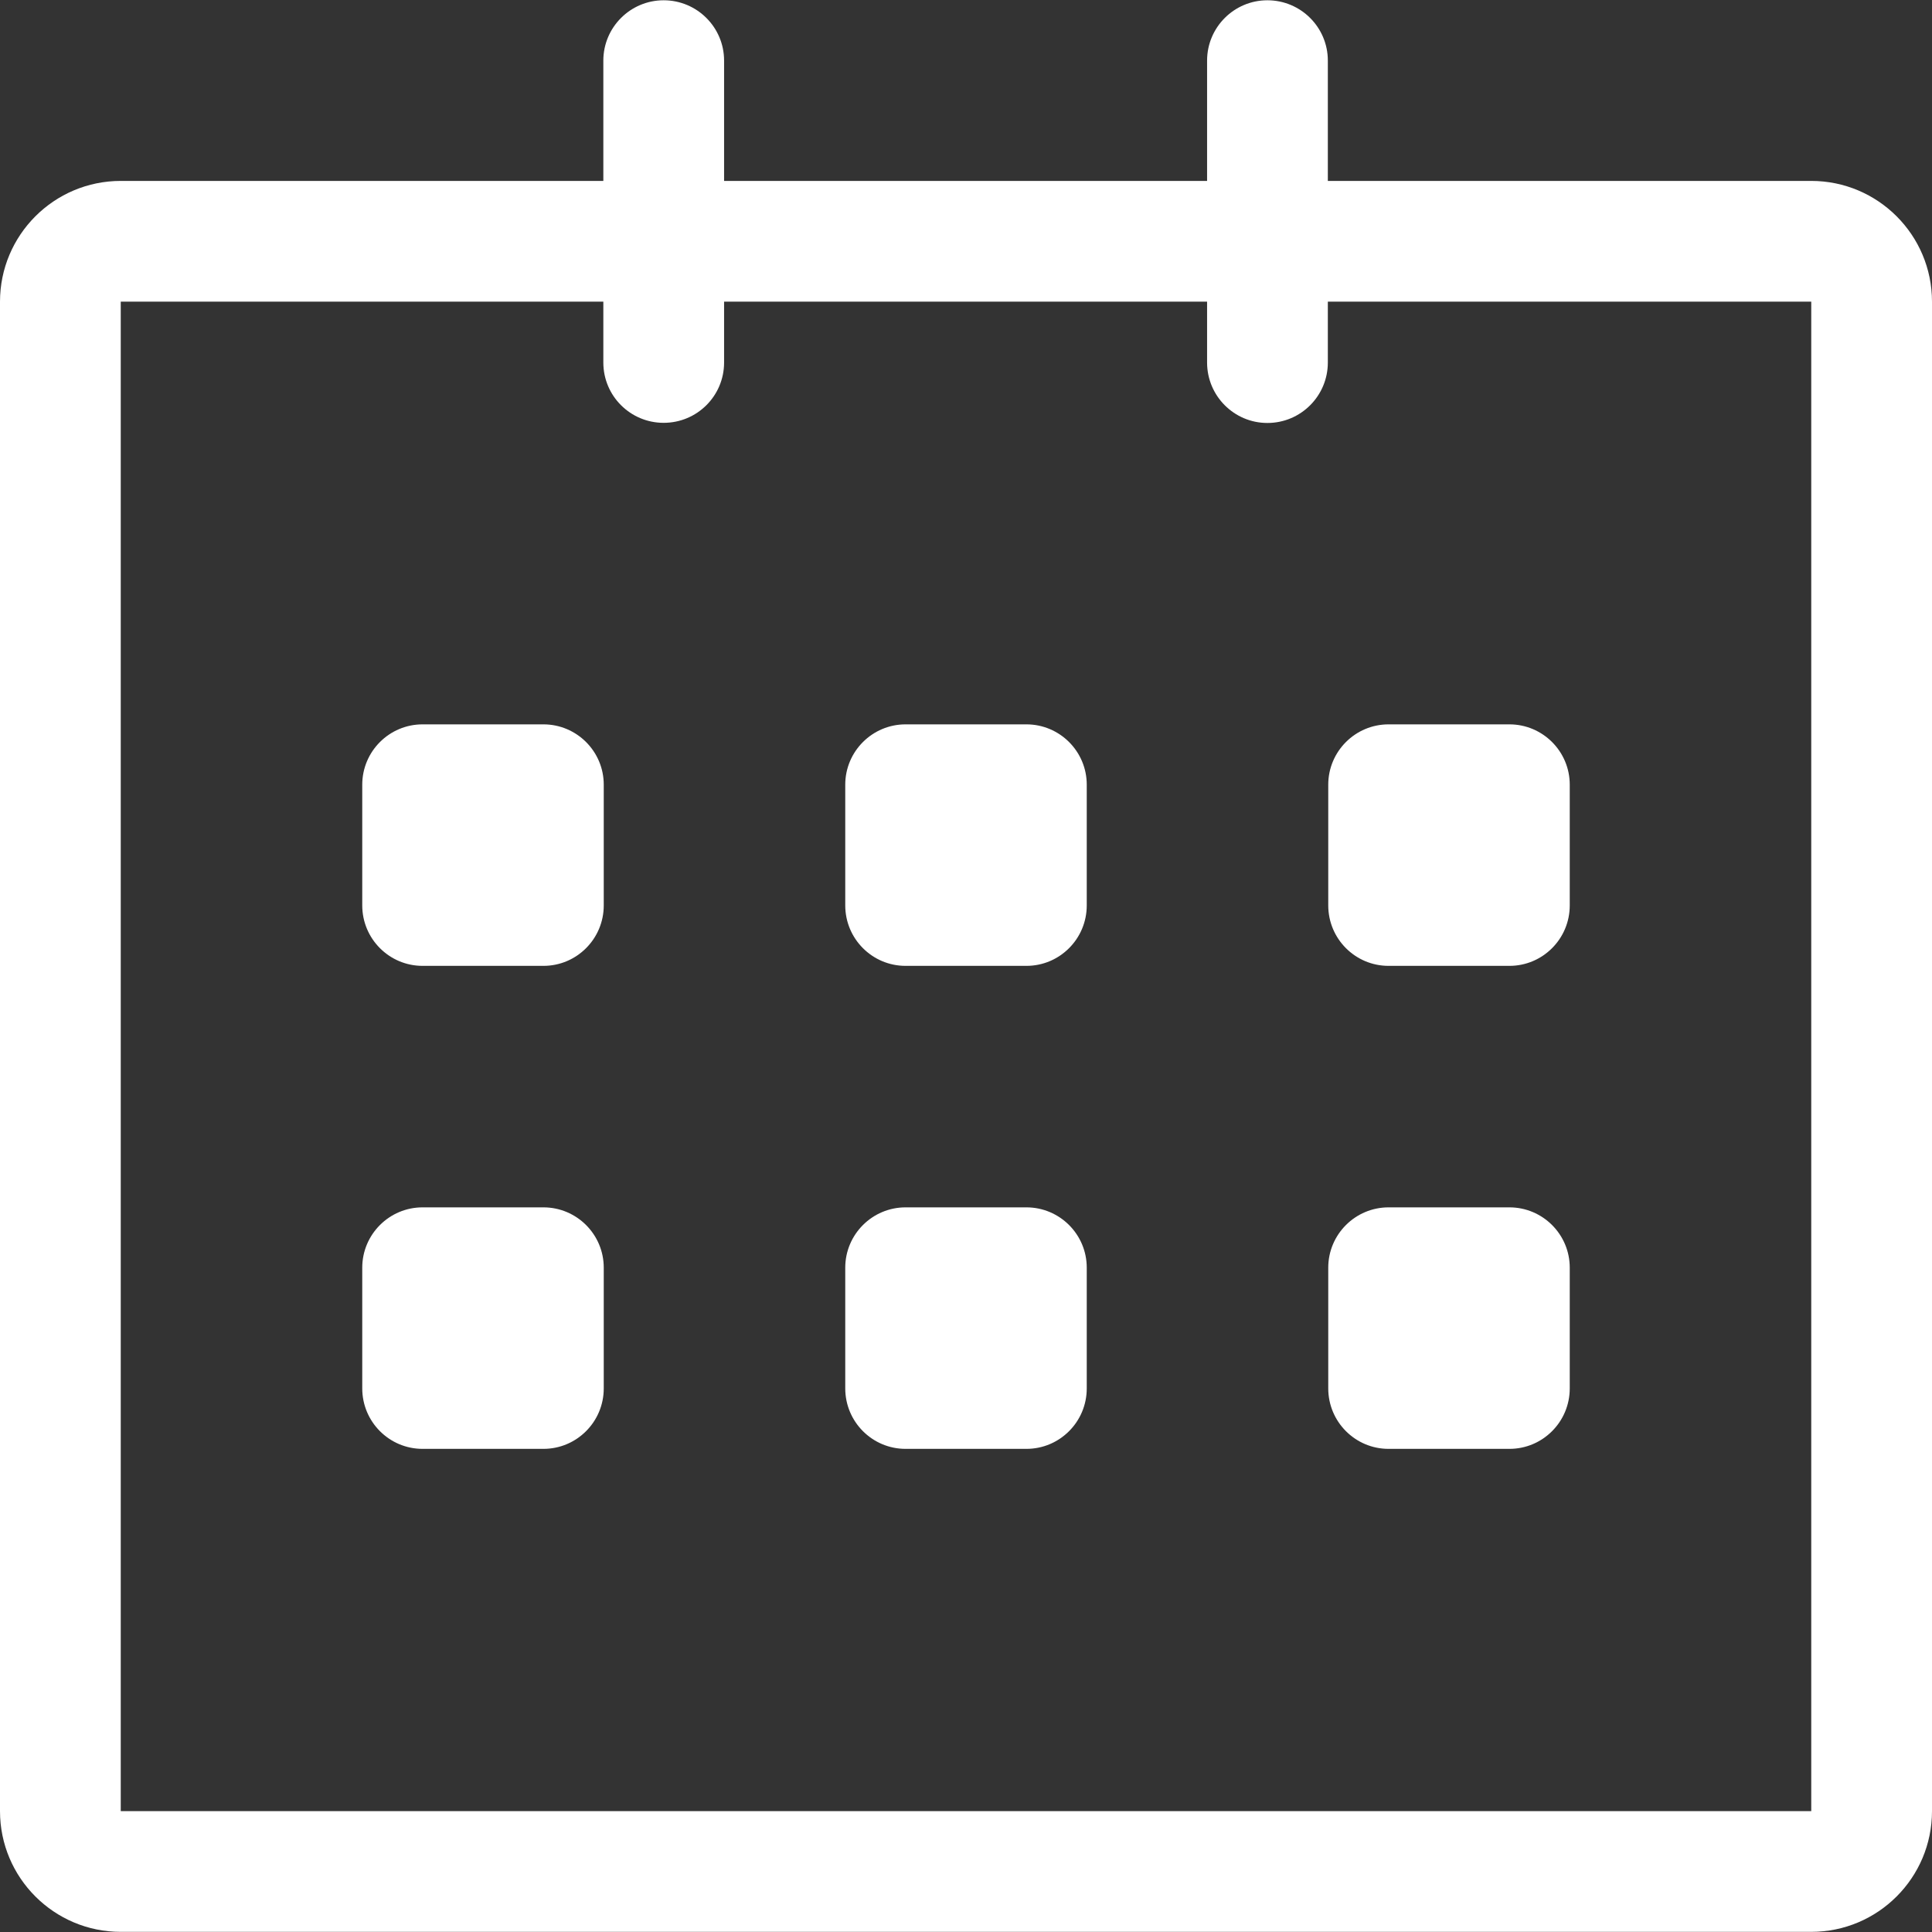 <svg width="14" height="14" viewBox="0 0 14 14" fill="none" xmlns="http://www.w3.org/2000/svg">
<rect x="0" y="0" width="14" height="14" fill="#333333" stroke="none"/>
<path d="M13.125 1.311L9.622 1.311V0.439C9.622 0.198 9.426 0.002 9.184 0.002C8.943 0.002 8.747 0.198 8.747 0.439V1.311H5.247V0.439C5.247 0.198 5.051 0.002 4.809 0.002C4.568 0.002 4.372 0.198 4.372 0.439V1.311H0.875C0.392 1.311 0 1.703 0 2.186V13.124C0 13.607 0.392 13.999 0.875 13.999H13.125C13.608 13.999 14 13.607 14 13.124V2.186C14 1.703 13.608 1.311 13.125 1.311ZM13.125 13.124H0.875V2.186H4.372V2.627C4.372 2.869 4.568 3.064 4.809 3.064C5.051 3.064 5.247 2.869 5.247 2.627V2.186H8.747V2.627C8.747 2.869 8.943 3.065 9.184 3.065C9.426 3.065 9.622 2.869 9.622 2.627V2.186H13.125V13.124ZM10.062 6.999H10.938C11.179 6.999 11.375 6.803 11.375 6.561V5.686C11.375 5.445 11.179 5.249 10.938 5.249H10.062C9.821 5.249 9.625 5.445 9.625 5.686V6.561C9.625 6.803 9.821 6.999 10.062 6.999ZM10.062 10.499H10.938C11.179 10.499 11.375 10.303 11.375 10.061V9.186C11.375 8.945 11.179 8.749 10.938 8.749H10.062C9.821 8.749 9.625 8.945 9.625 9.186V10.061C9.625 10.303 9.821 10.499 10.062 10.499ZM7.438 8.749H6.562C6.321 8.749 6.125 8.945 6.125 9.186V10.061C6.125 10.303 6.321 10.499 6.562 10.499H7.438C7.679 10.499 7.875 10.303 7.875 10.061V9.186C7.875 8.945 7.679 8.749 7.438 8.749ZM7.438 5.249H6.562C6.321 5.249 6.125 5.445 6.125 5.686V6.561C6.125 6.803 6.321 6.999 6.562 6.999H7.438C7.679 6.999 7.875 6.803 7.875 6.561V5.686C7.875 5.445 7.679 5.249 7.438 5.249ZM3.938 5.249H3.062C2.821 5.249 2.625 5.445 2.625 5.686V6.561C2.625 6.803 2.821 6.999 3.062 6.999H3.938C4.179 6.999 4.375 6.803 4.375 6.561V5.686C4.375 5.445 4.179 5.249 3.938 5.249ZM3.938 8.749H3.062C2.821 8.749 2.625 8.945 2.625 9.186V10.061C2.625 10.303 2.821 10.499 3.062 10.499H3.938C4.179 10.499 4.375 10.303 4.375 10.061V9.186C4.375 8.945 4.179 8.749 3.938 8.749Z" fill="white"/>
</svg>
